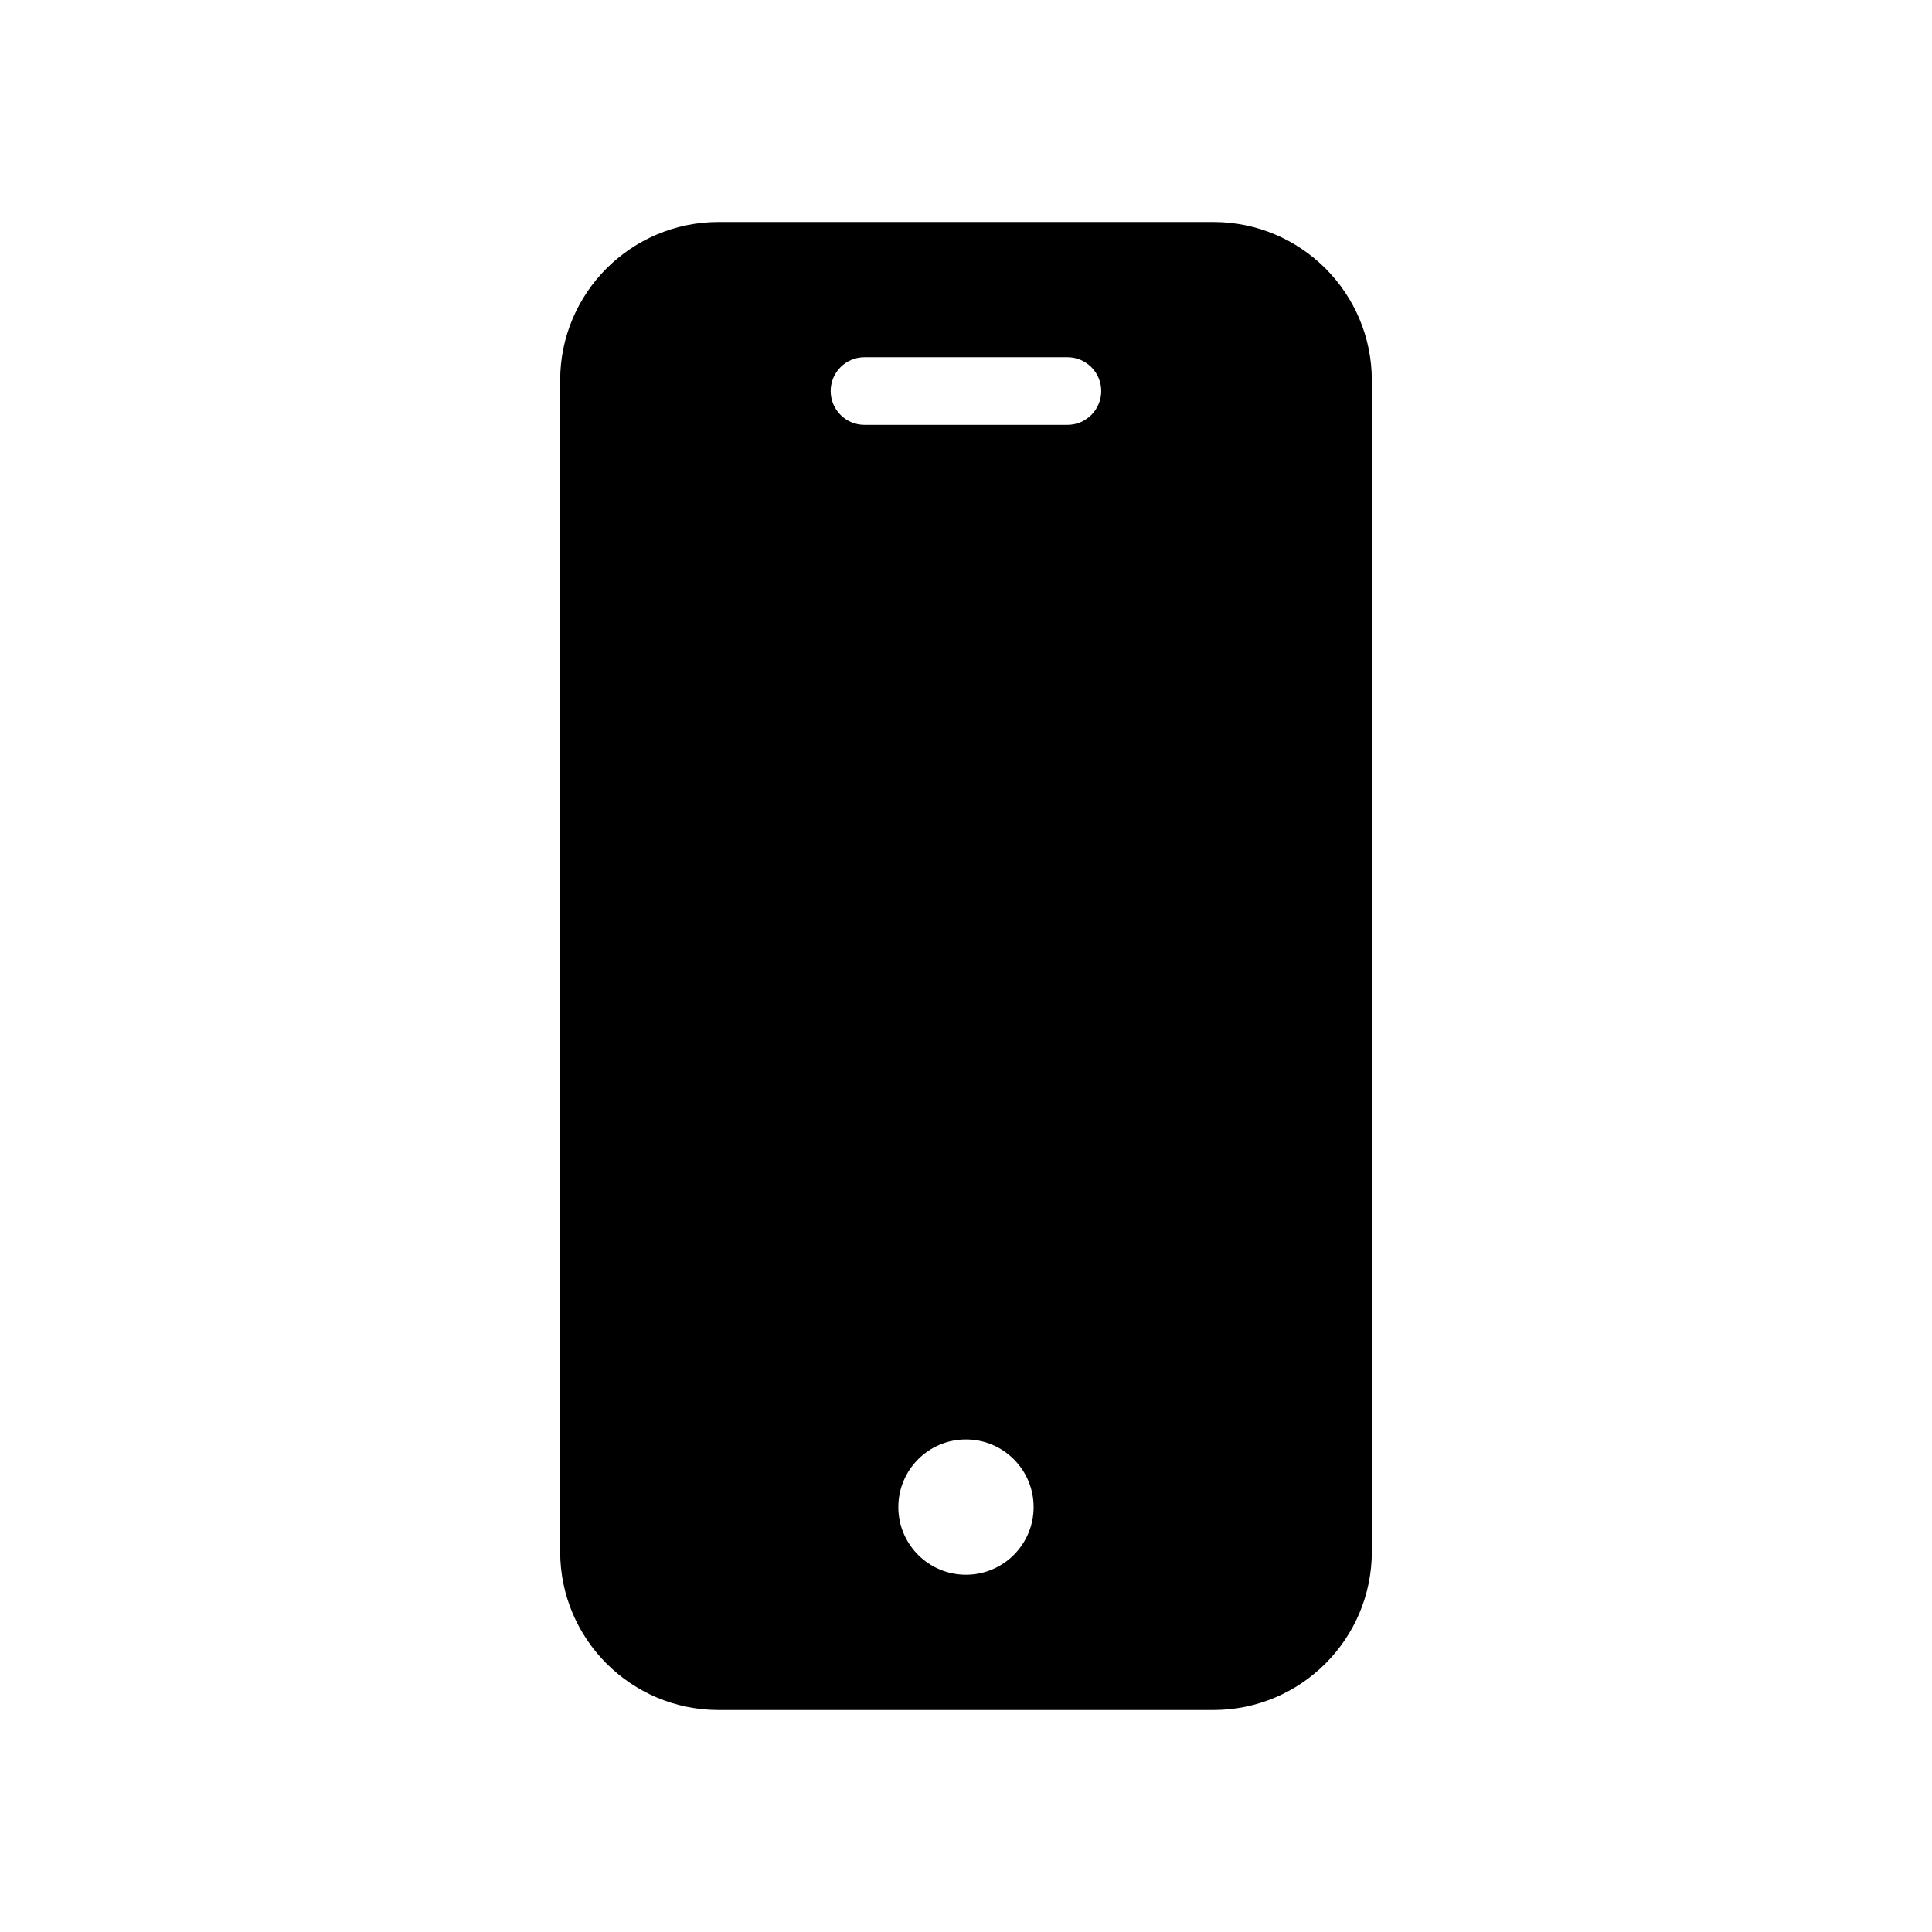<?xml version="1.0" encoding="UTF-8"?>
<svg id="katman_1" data-name="katman 1" xmlns="http://www.w3.org/2000/svg" viewBox="0 0 625.82 625.82">
  <path d="M393.09,71.91H232.72c-28.3,.03-51.24,22.97-51.27,51.27V502.64c.03,28.3,22.96,51.24,51.27,51.27h160.38c28.3-.03,51.24-22.96,51.27-51.27V123.18c-.03-28.3-22.97-51.24-51.27-51.27Zm-80.19,438.18c-12.1,0-21.91-9.81-21.91-21.91s9.81-21.91,21.91-21.91,21.91,9.81,21.91,21.91-9.81,21.91-21.91,21.91Zm32.86-372.46h-65.73c-6.05,0-10.96-4.91-10.96-10.96s4.91-10.95,10.96-10.95h65.73c6.05,0,10.95,4.9,10.95,10.95s-4.9,10.96-10.95,10.96Z"/>
</svg>